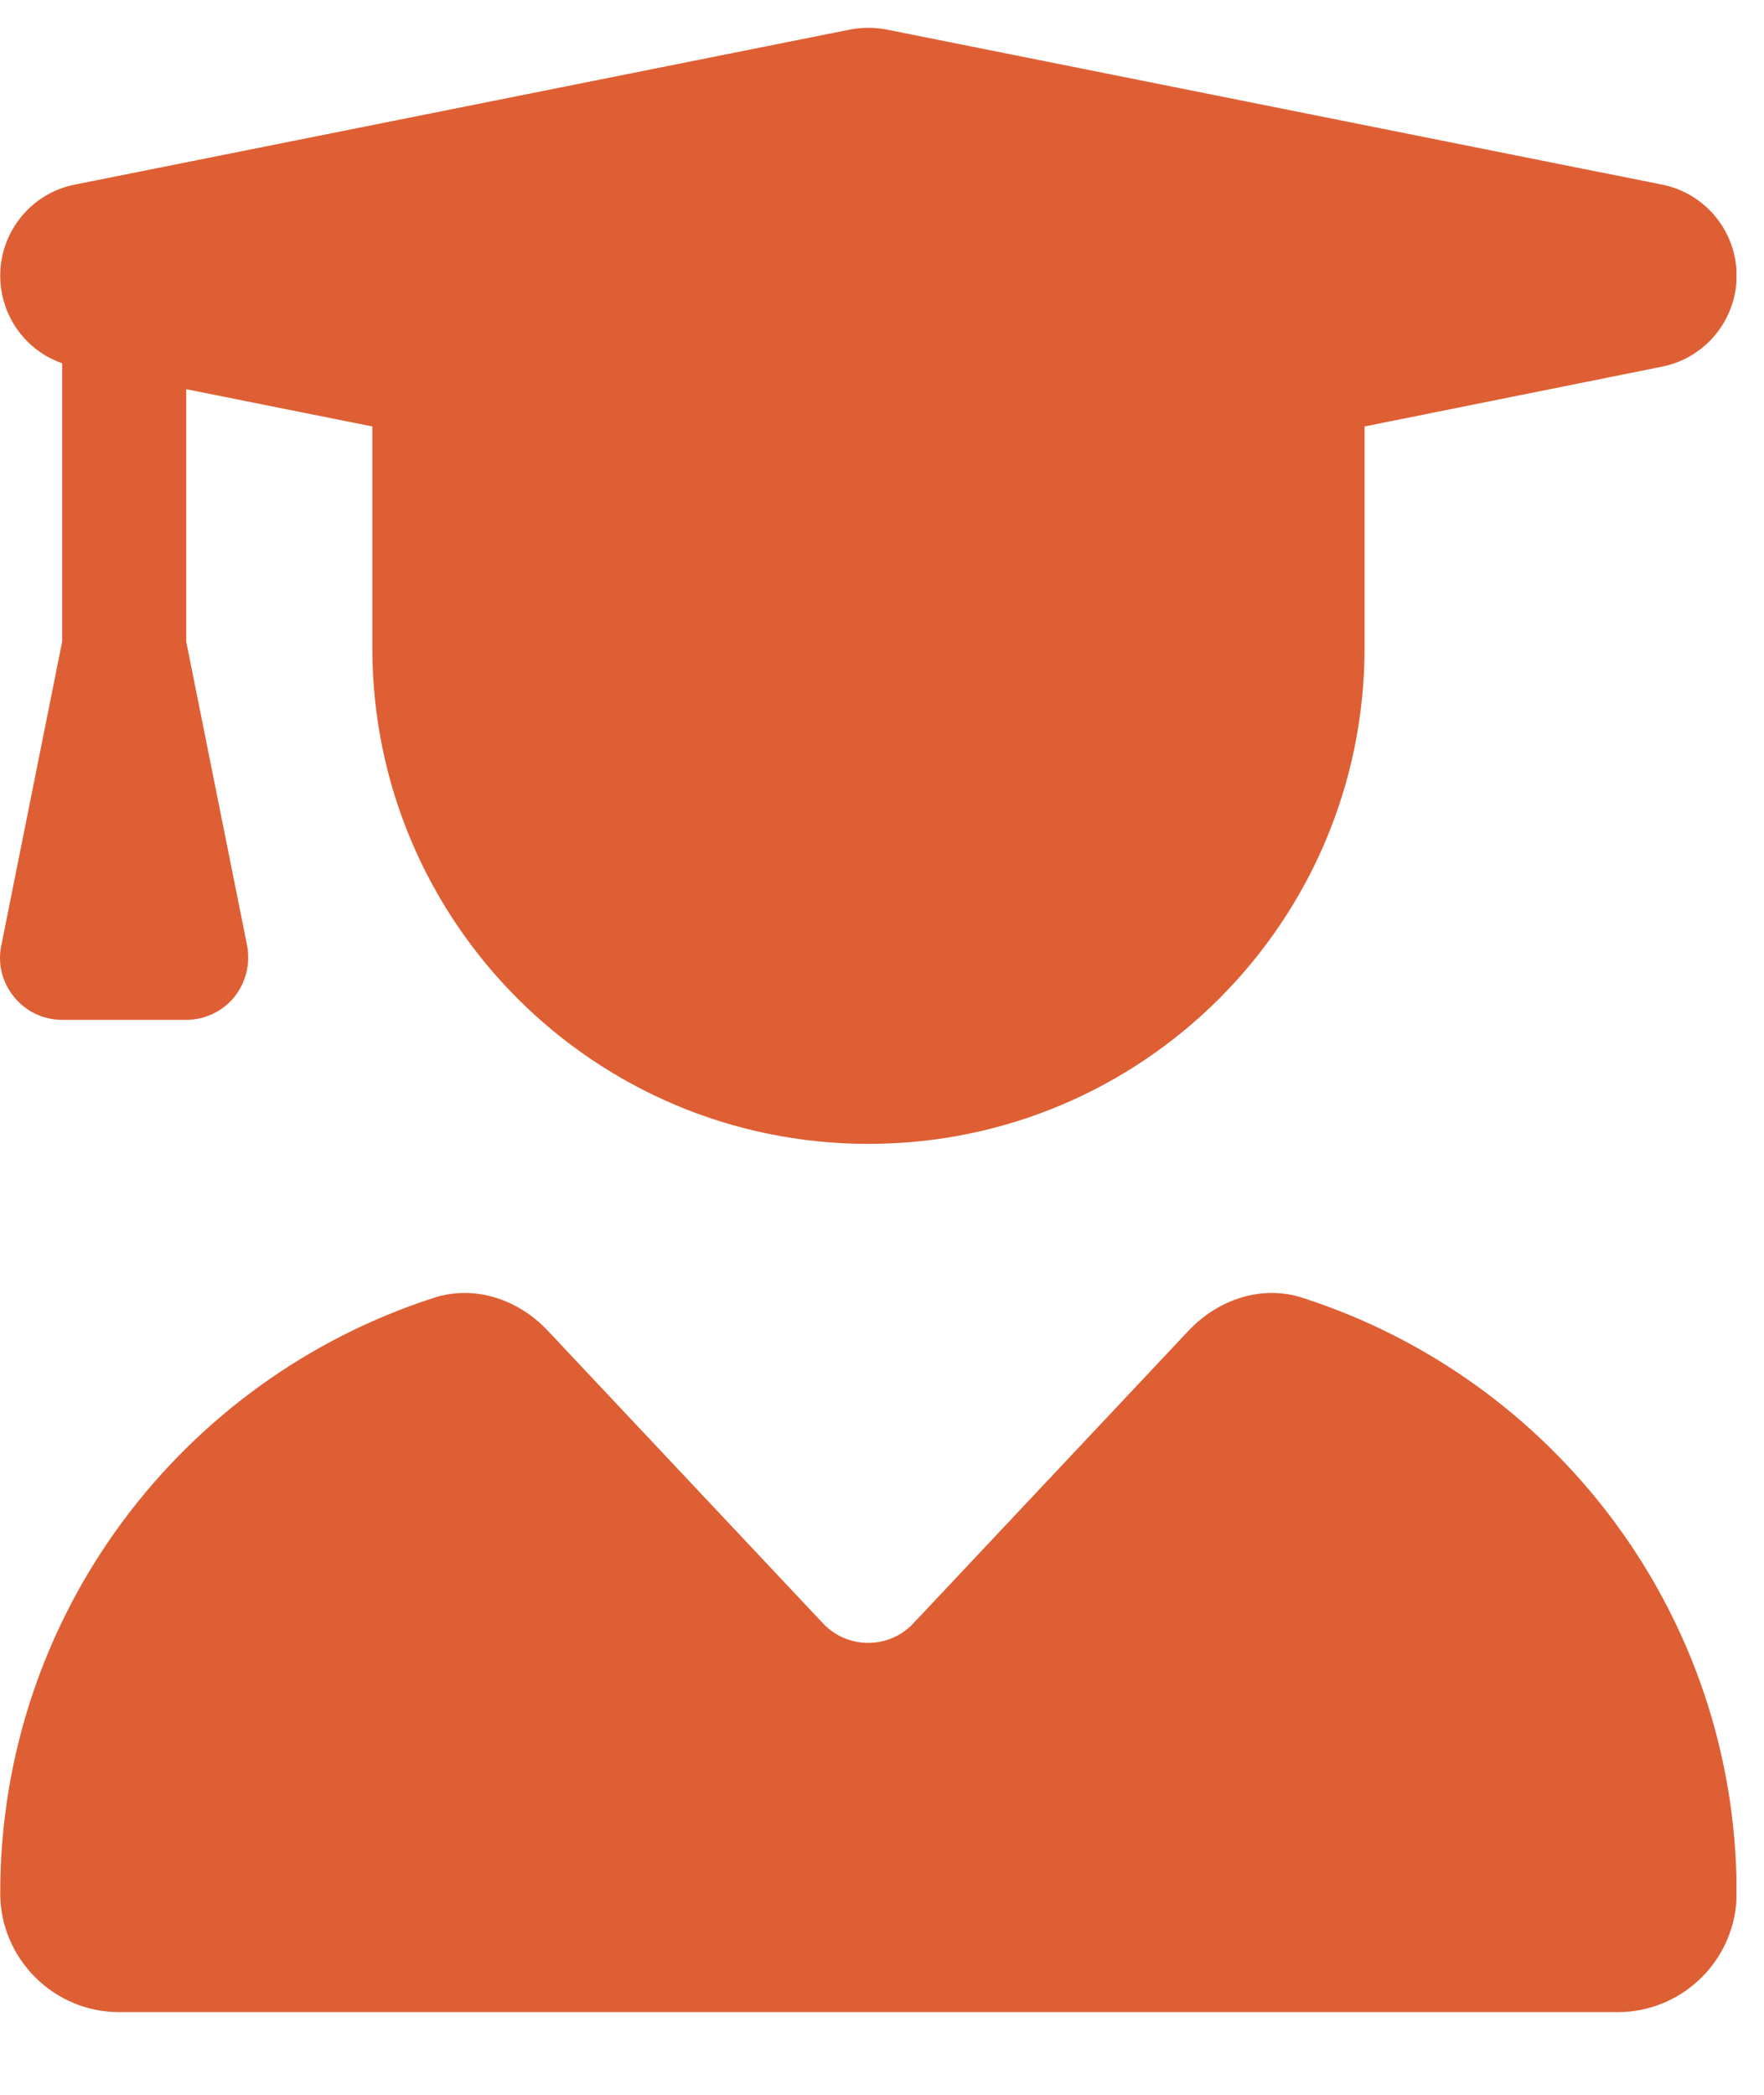 <?xml version="1.0" encoding="UTF-8"?> <svg xmlns="http://www.w3.org/2000/svg" width="16" height="19" viewBox="0 0 16 19" fill="none"><g clip-path="url(#clip0_782_317)"><path d="M7.711 0.268C7.82 0.247 7.933 0.247 8.042 0.268L15.073 1.674C15.467 1.751 15.752 2.099 15.752 2.5C15.752 2.901 15.467 3.249 15.073 3.326L12.377 3.868V5.875C12.377 8.361 10.362 10.375 7.877 10.375C5.391 10.375 3.377 8.361 3.377 5.875V3.868L1.689 3.53V5.819L2.241 8.575C2.273 8.74 2.23 8.913 2.125 9.043C2.02 9.173 1.858 9.25 1.689 9.25H0.564C0.395 9.25 0.237 9.176 0.128 9.043C0.019 8.909 -0.023 8.74 0.012 8.575L0.564 5.819V3.295C0.23 3.179 0.002 2.862 0.002 2.5C0.002 2.099 0.286 1.751 0.68 1.674L7.711 0.268ZM3.936 11.771C4.305 11.651 4.702 11.785 4.969 12.07L7.465 14.724C7.687 14.96 8.063 14.96 8.284 14.724L10.78 12.07C11.048 11.785 11.445 11.651 11.814 11.771C14.099 12.506 15.752 14.643 15.752 17.171C15.752 17.769 15.266 18.25 14.672 18.25H1.081C0.487 18.25 0.002 17.765 0.002 17.171C0.002 14.643 1.654 12.506 3.936 11.771Z" fill="#DE5F33"></path></g><defs><clipPath id="clip0_782_317"><path d="M0 0.25H15.75V18.25H0V0.25Z" fill="white"></path></clipPath></defs></svg> 